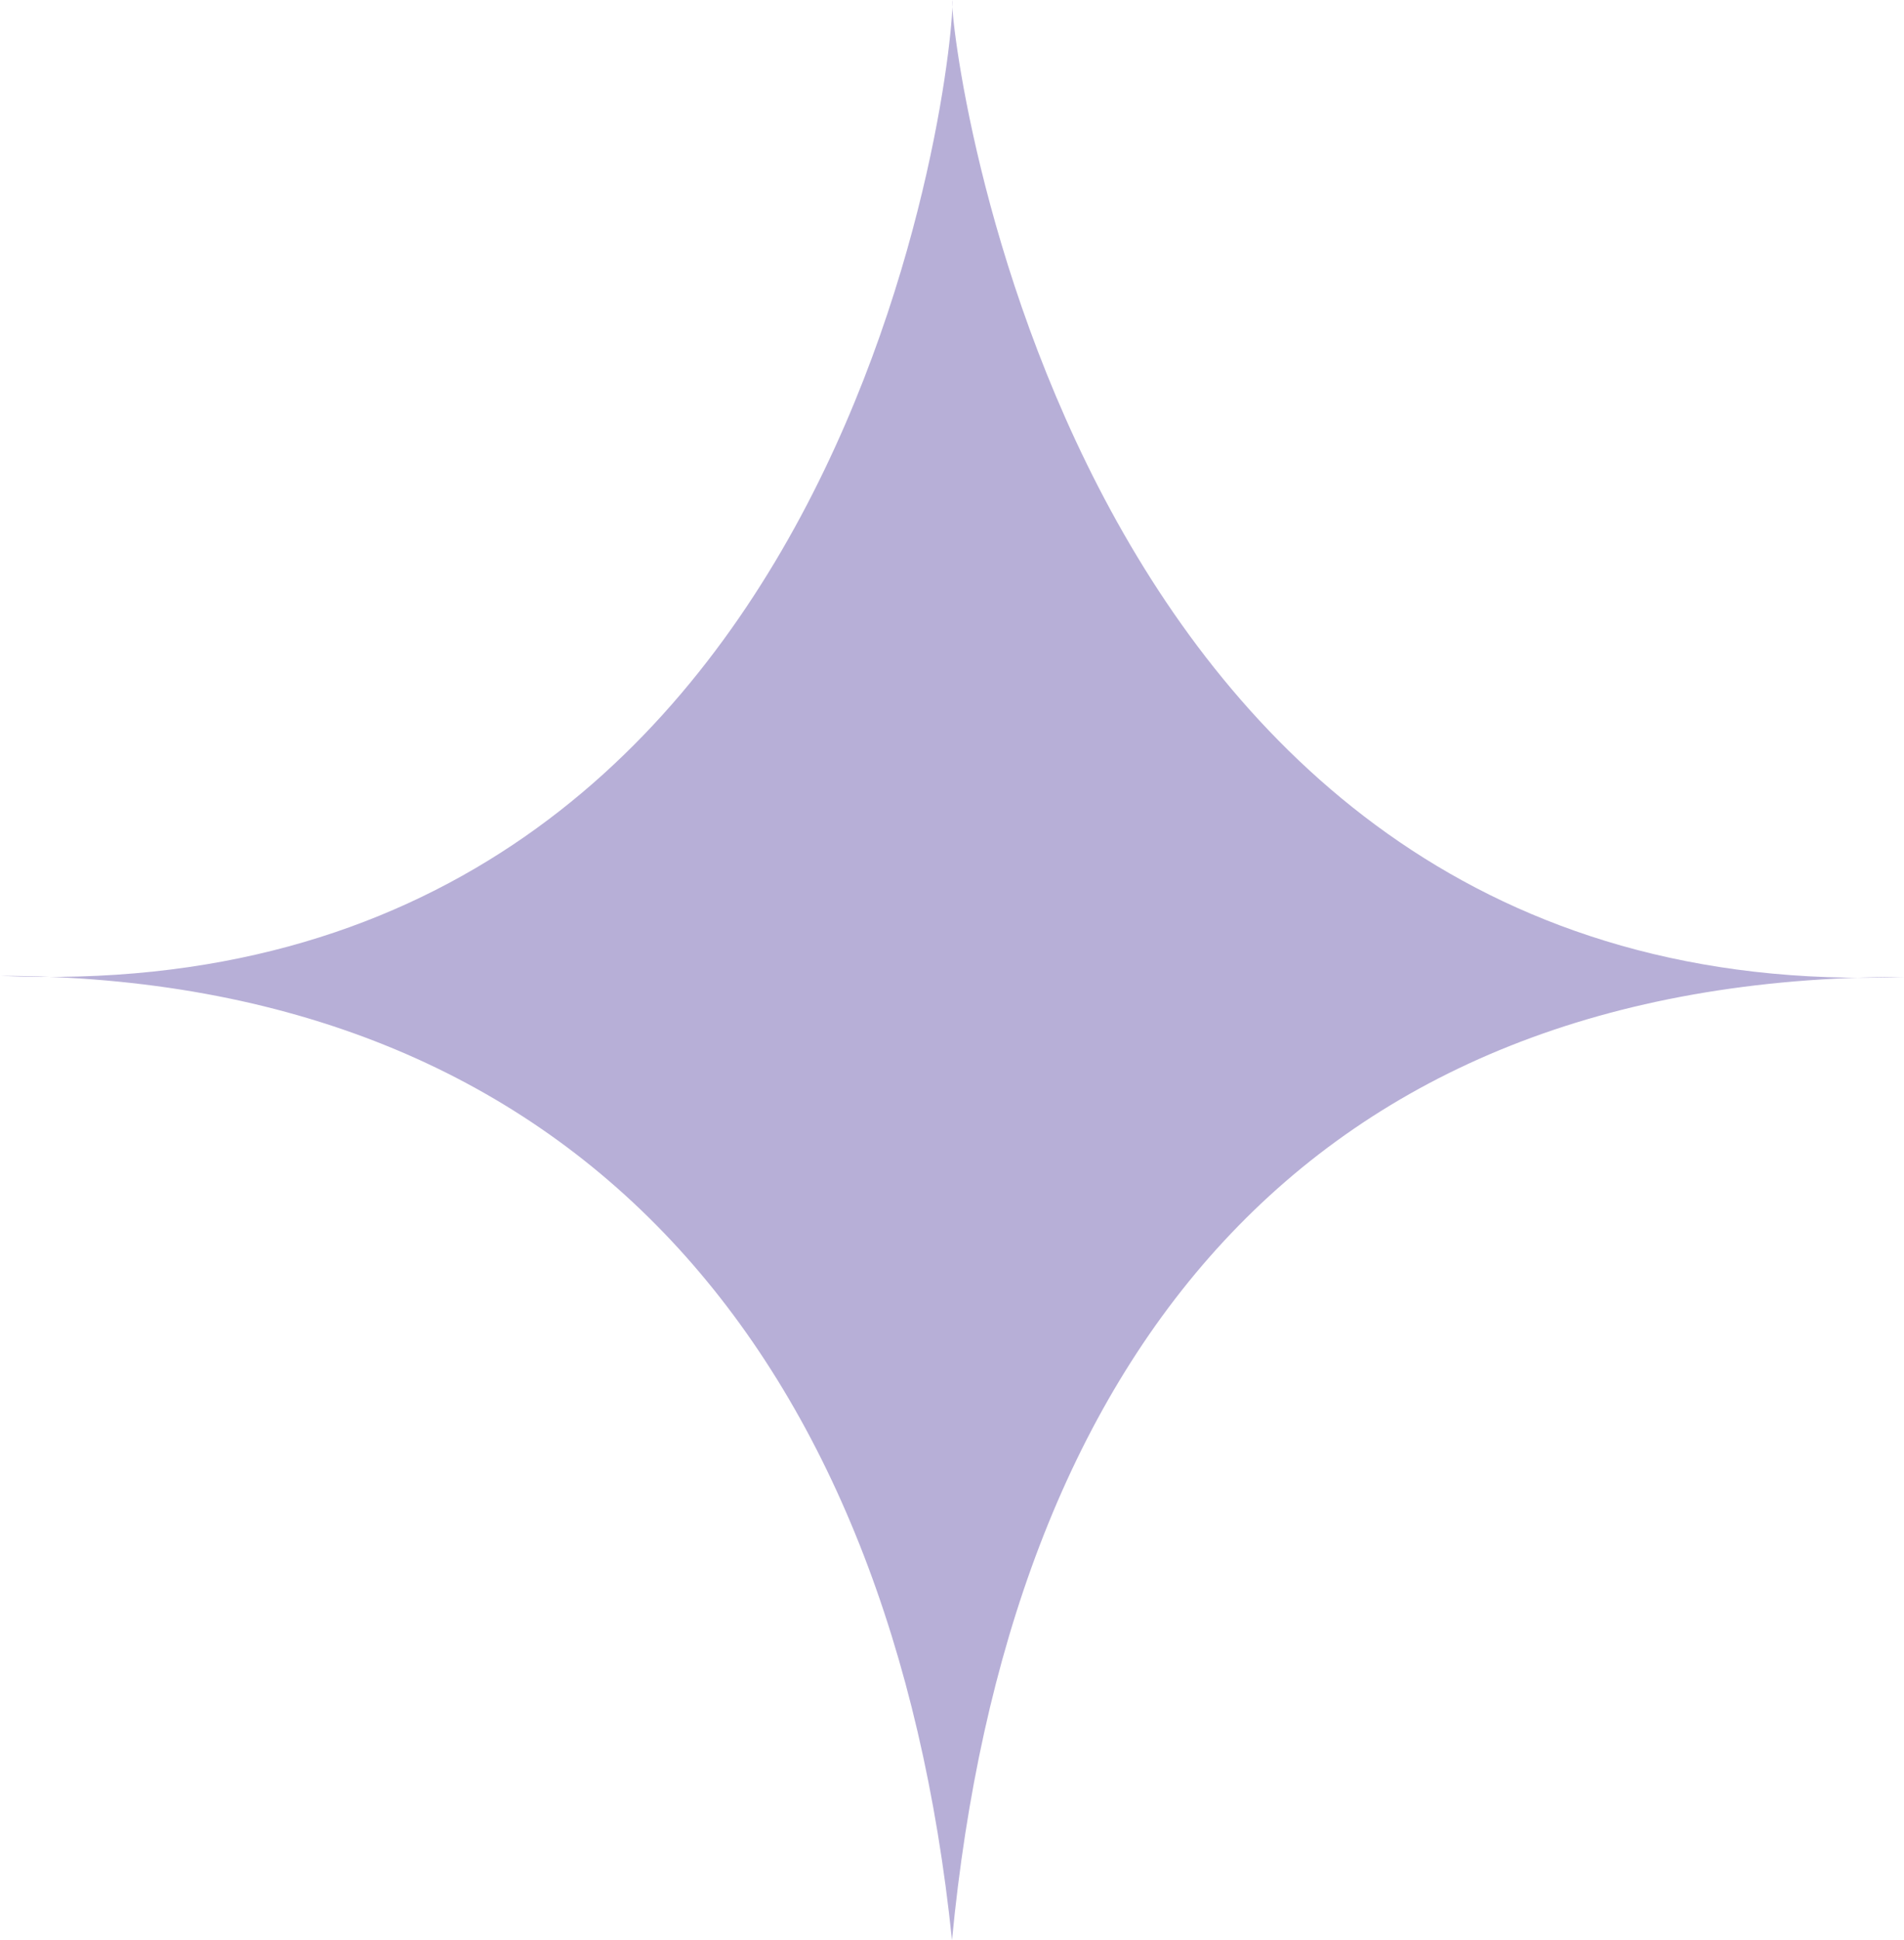 <?xml version="1.0" encoding="UTF-8"?>
<svg xmlns="http://www.w3.org/2000/svg" version="1.1" viewBox="0 0 865 881">
  <defs>
    <style>
      .cls-1 {
        fill: #b7afd7;
      }
    </style>
  </defs>
  <!-- Generator: Adobe Illustrator 28.6.0, SVG Export Plug-In . SVG Version: 1.2.0 Build 709)  -->
  <g>
    <g id="Layer_1">
      <path class="cls-1" d="M432.5,881c25.2-263.2,159.9-437.4,432.5-437.4C482.5,458.8,430.8,11.7,432.6,0c2.1,17-41.4,460.6-432.6,443.1,263.8.5,405.2,174.1,432.5,437.9Z"/>
    </g>
  </g>
</svg>